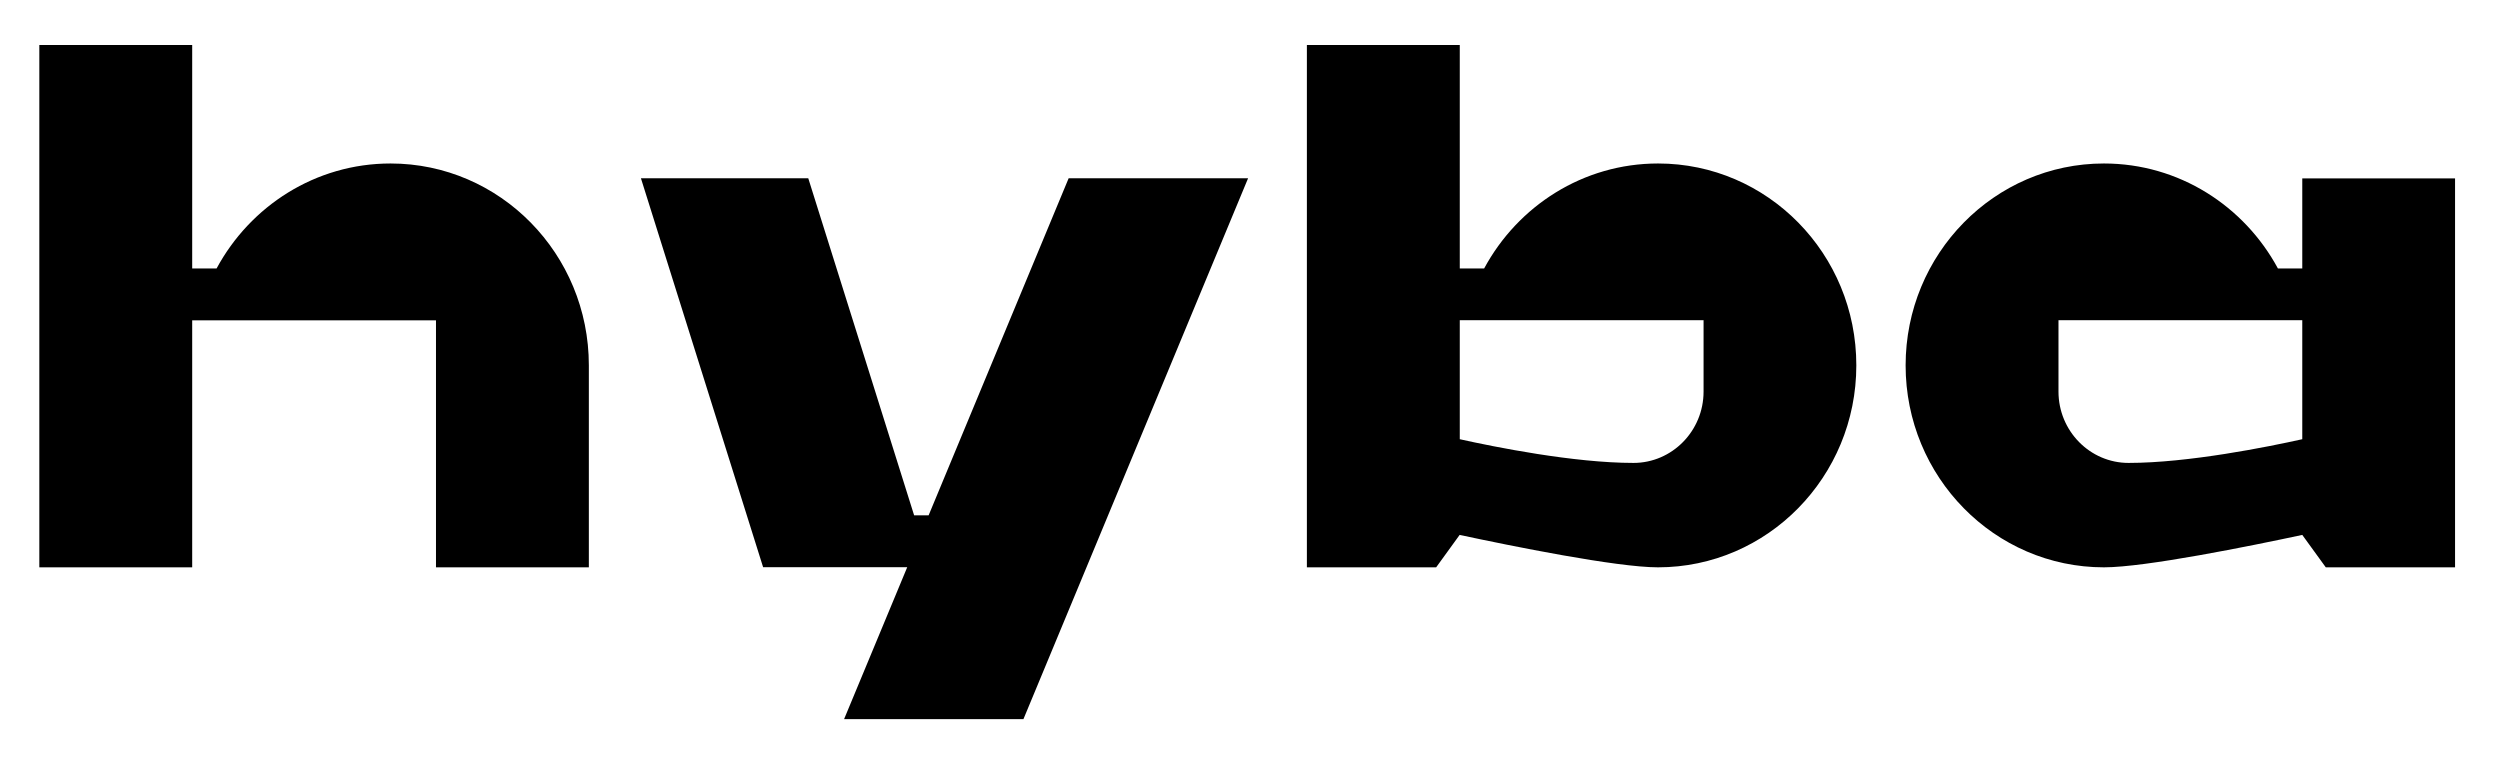 <svg width="89" height="27" viewBox="0 0 89 27" fill="none" xmlns="http://www.w3.org/2000/svg">
<path d="M28.774 6.346L32.543 18.346H33.059L38.044 6.346H44.432L36.434 25.602H30.049L32.297 20.193H27.167L22.817 6.346H28.774Z" fill="black"/>
<path d="M6.842 1.602V9.558H7.71C8.91 7.333 11.233 5.82 13.903 5.82C17.8 5.82 20.963 9.036 20.963 13.008V20.197H15.521V11.405H6.842V20.197H1.4V1.602H6.842Z" fill="black"/>
<path fill-rule="evenodd" clip-rule="evenodd" d="M51.968 1.602V9.558H52.835C54.035 7.333 56.358 5.82 59.028 5.82C62.926 5.82 66.088 9.036 66.085 13.008C66.085 16.977 62.922 20.197 59.024 20.197C57.55 20.197 53.804 19.437 51.963 19.043L51.127 20.197H46.525V1.602H51.968ZM51.968 11.4V15.636C53.199 15.91 56.029 16.48 58.152 16.48C59.528 16.48 60.647 15.341 60.647 13.941V11.4H51.968Z" fill="black"/>
<path fill-rule="evenodd" clip-rule="evenodd" d="M74.9 5.82C77.571 5.82 79.894 7.333 81.094 9.558H81.961V6.35H87.4V20.197H82.798L81.961 19.043C80.12 19.437 76.374 20.197 74.9 20.197C71.003 20.197 67.84 16.977 67.84 13.008C67.84 9.04 71.003 5.82 74.9 5.82ZM73.282 11.4V13.941C73.282 15.341 74.401 16.48 75.777 16.48C77.9 16.48 80.73 15.91 81.961 15.636V11.4H73.282Z" fill="black"/>
</svg>
